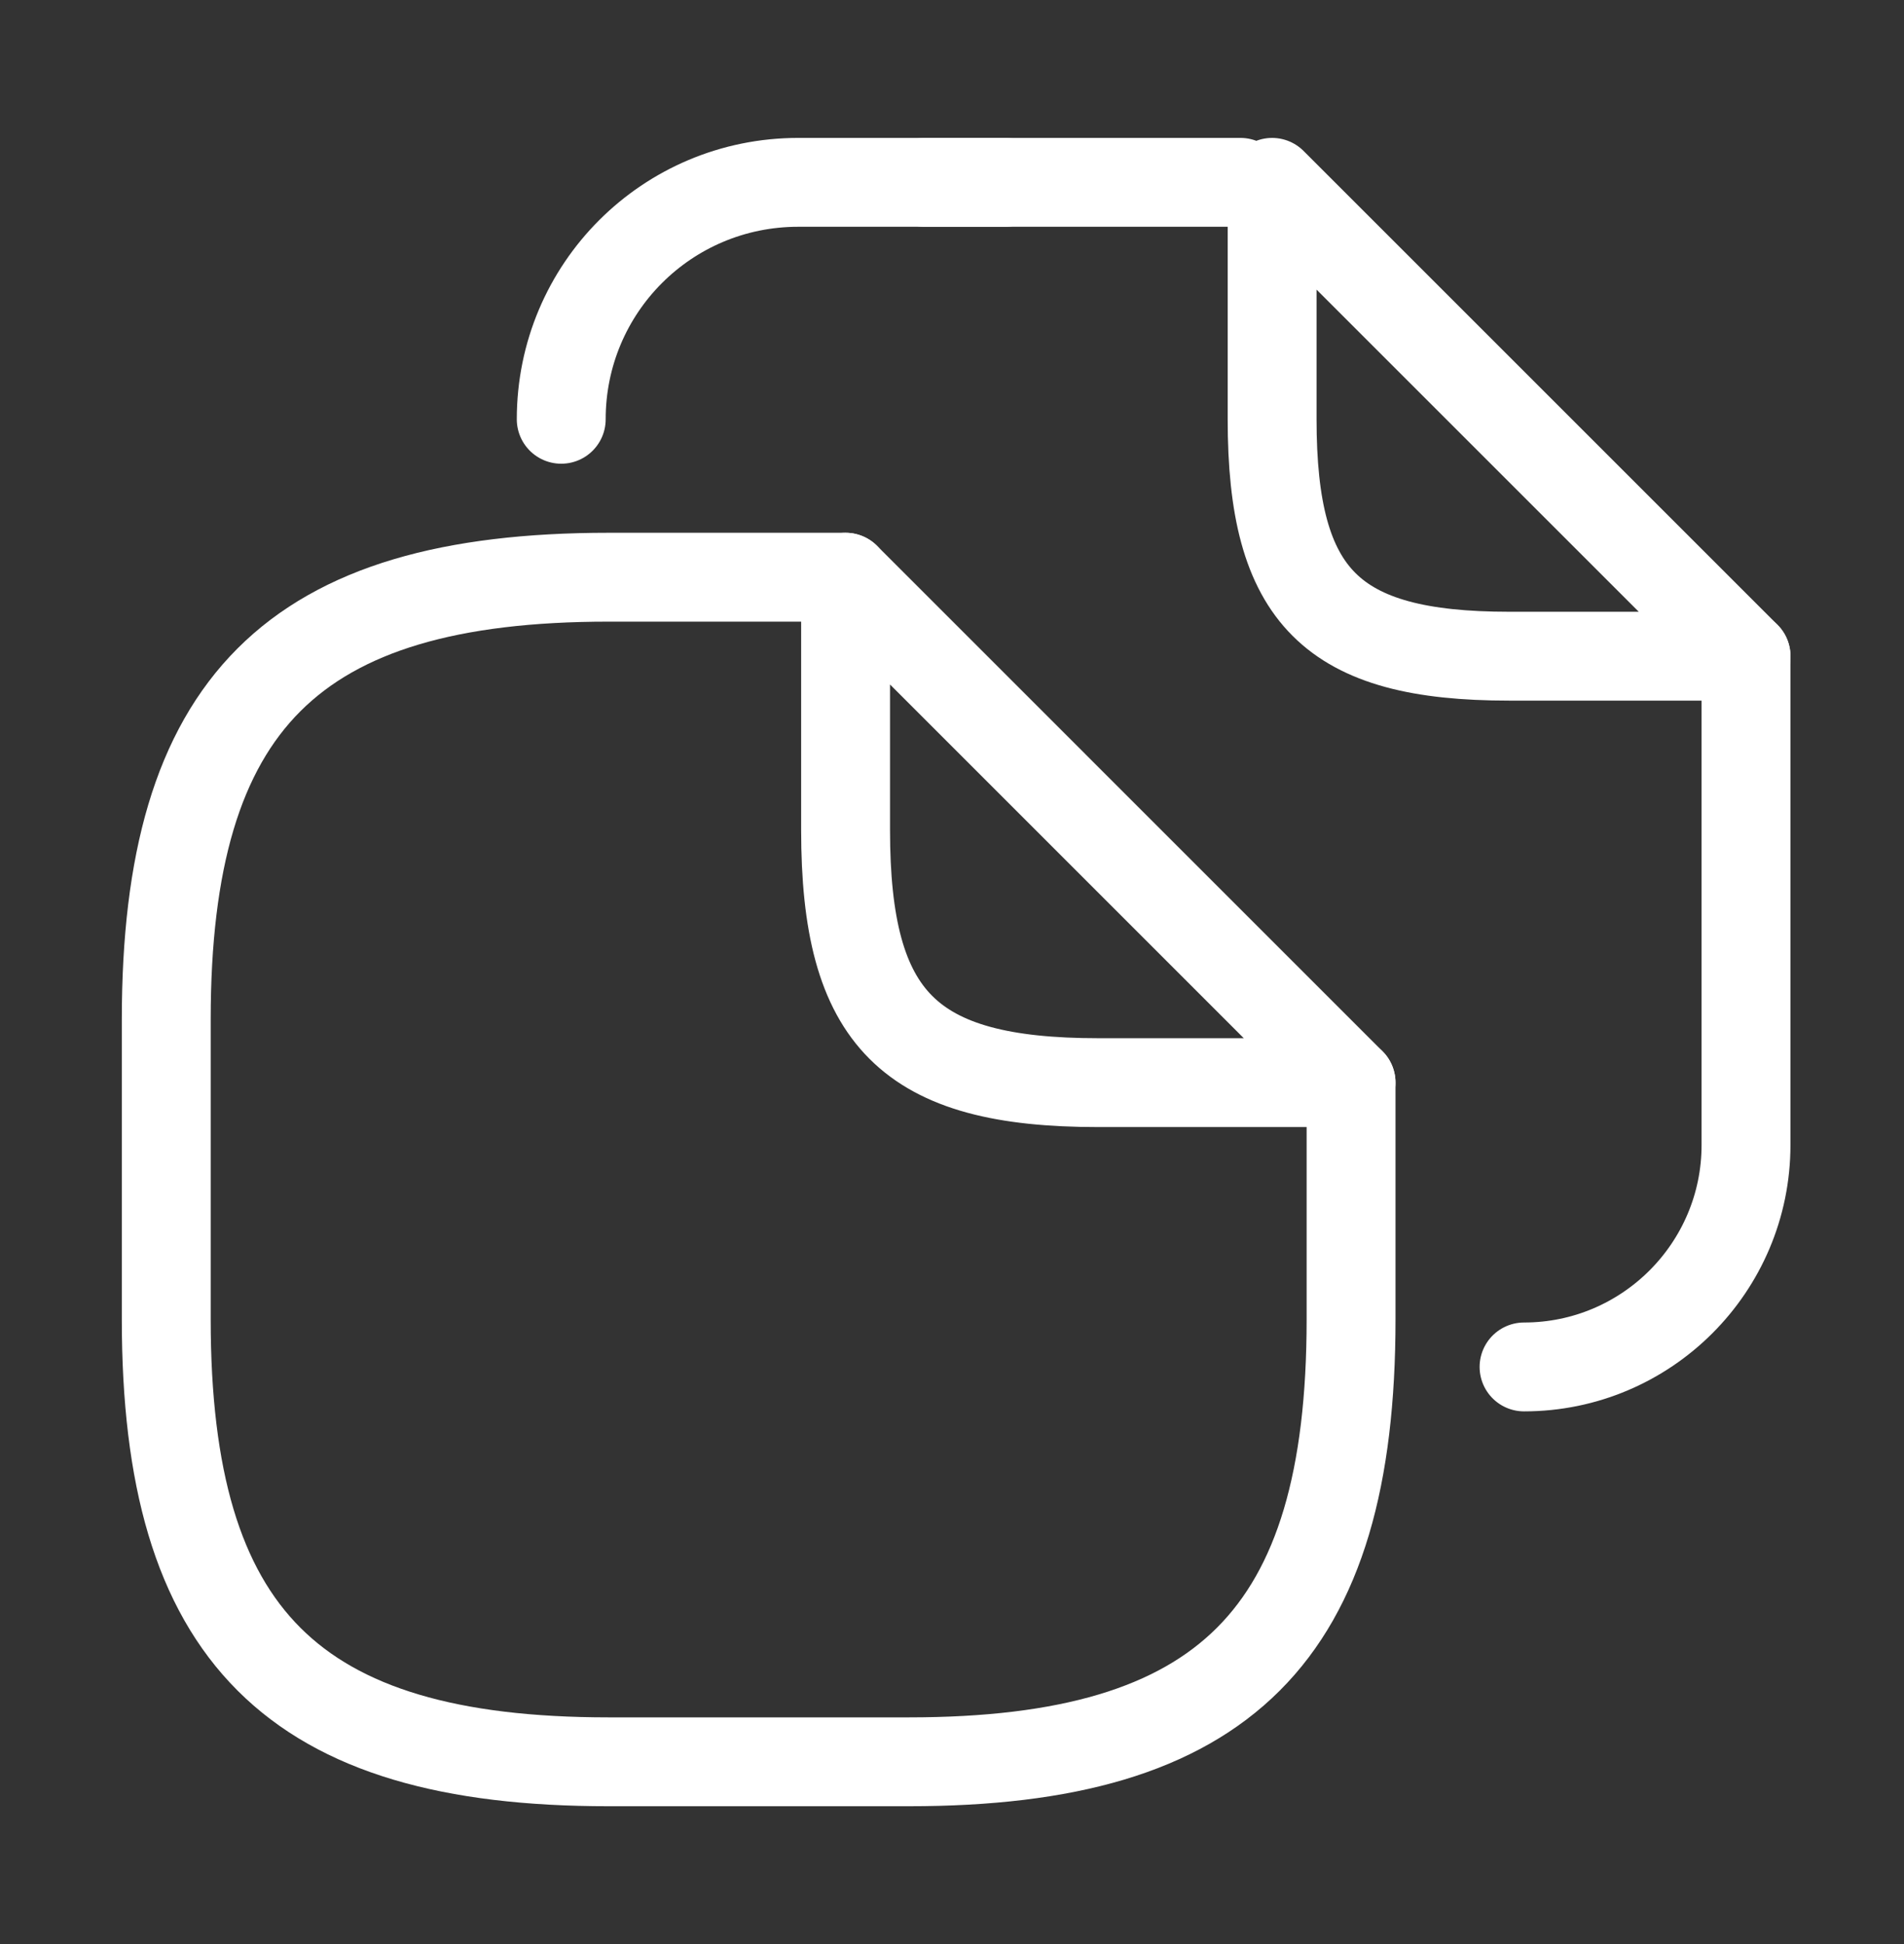 <svg width="47" height="48" viewBox="0 0 47 48" fill="none" xmlns="http://www.w3.org/2000/svg">
<rect x="0" y="0" width="47" height="48" fill="#333333" stroke="none"/>
<path d="M33.351 26.73V32.579C33.351 40.378 30.232 43.498 22.433 43.498H15.023C7.224 43.498 4.104 40.378 4.104 32.579V25.17C4.104 17.371 7.224 14.251 15.023 14.251H20.873" stroke="white" stroke-width="2.194" stroke-linecap="round" stroke-linejoin="round"/>
<path d="M33.351 26.73H27.112C22.432 26.73 20.873 25.17 20.873 20.49V14.251L33.351 26.73Z" stroke="white" stroke-width="2.194" stroke-linecap="round" stroke-linejoin="round"/>
<path d="M22.823 4.502H30.622" stroke="white" stroke-width="2.194" stroke-linecap="round" stroke-linejoin="round"/>
<path d="M13.854 10.352C13.854 7.115 16.467 4.502 19.703 4.502H24.812" stroke="white" stroke-width="2.194" stroke-linecap="round" stroke-linejoin="round"/>
<path d="M43.1 16.201V28.27C43.1 31.292 40.643 33.749 37.621 33.749" stroke="white" stroke-width="2.194" stroke-linecap="round" stroke-linejoin="round"/>
<path d="M43.101 16.201H37.251C32.864 16.201 31.402 14.739 31.402 10.352V4.502L43.101 16.201Z" stroke="white" stroke-width="2.194" stroke-linecap="round" stroke-linejoin="round"/>
</svg>
